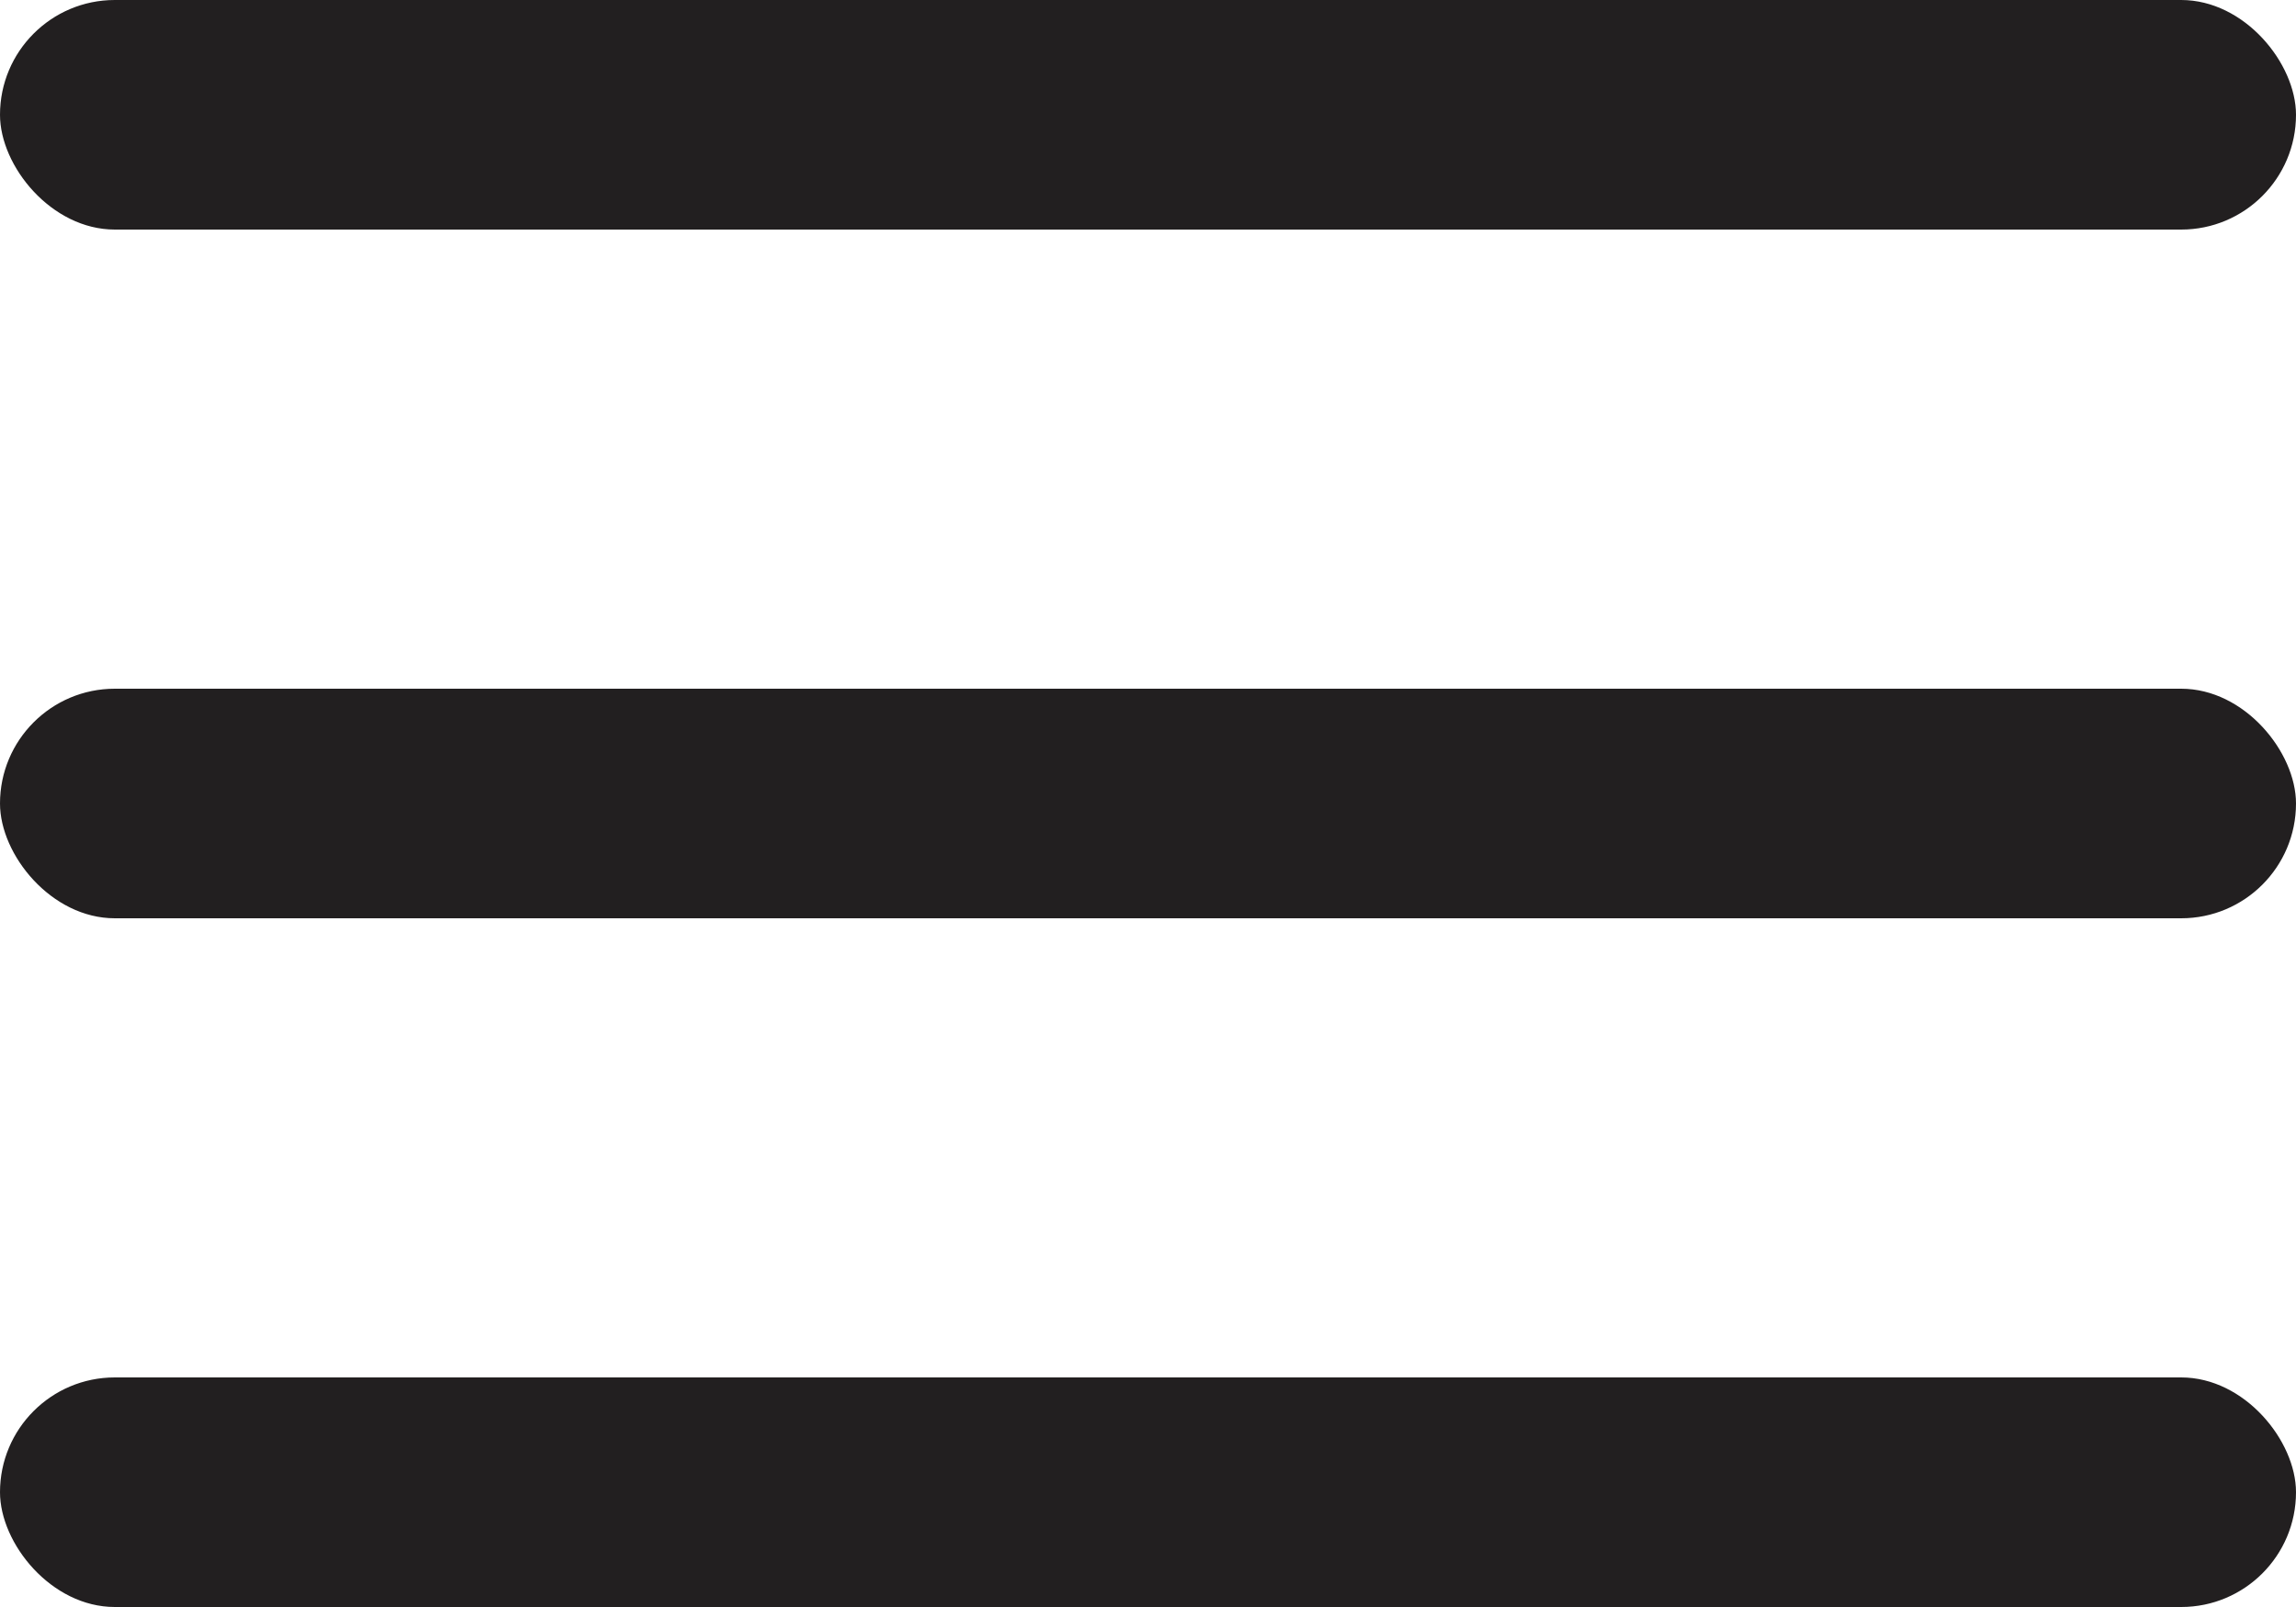 <svg width="20" height="14" viewBox="0 0 20 14" fill="none" xmlns="http://www.w3.org/2000/svg">
<rect width="20" height="2" rx="1" fill="#221F20"/>
<rect y="6" width="20" height="2" rx="1" fill="#221F20"/>
<rect y="12" width="20" height="2" rx="1" fill="#221F20"/>
</svg>
